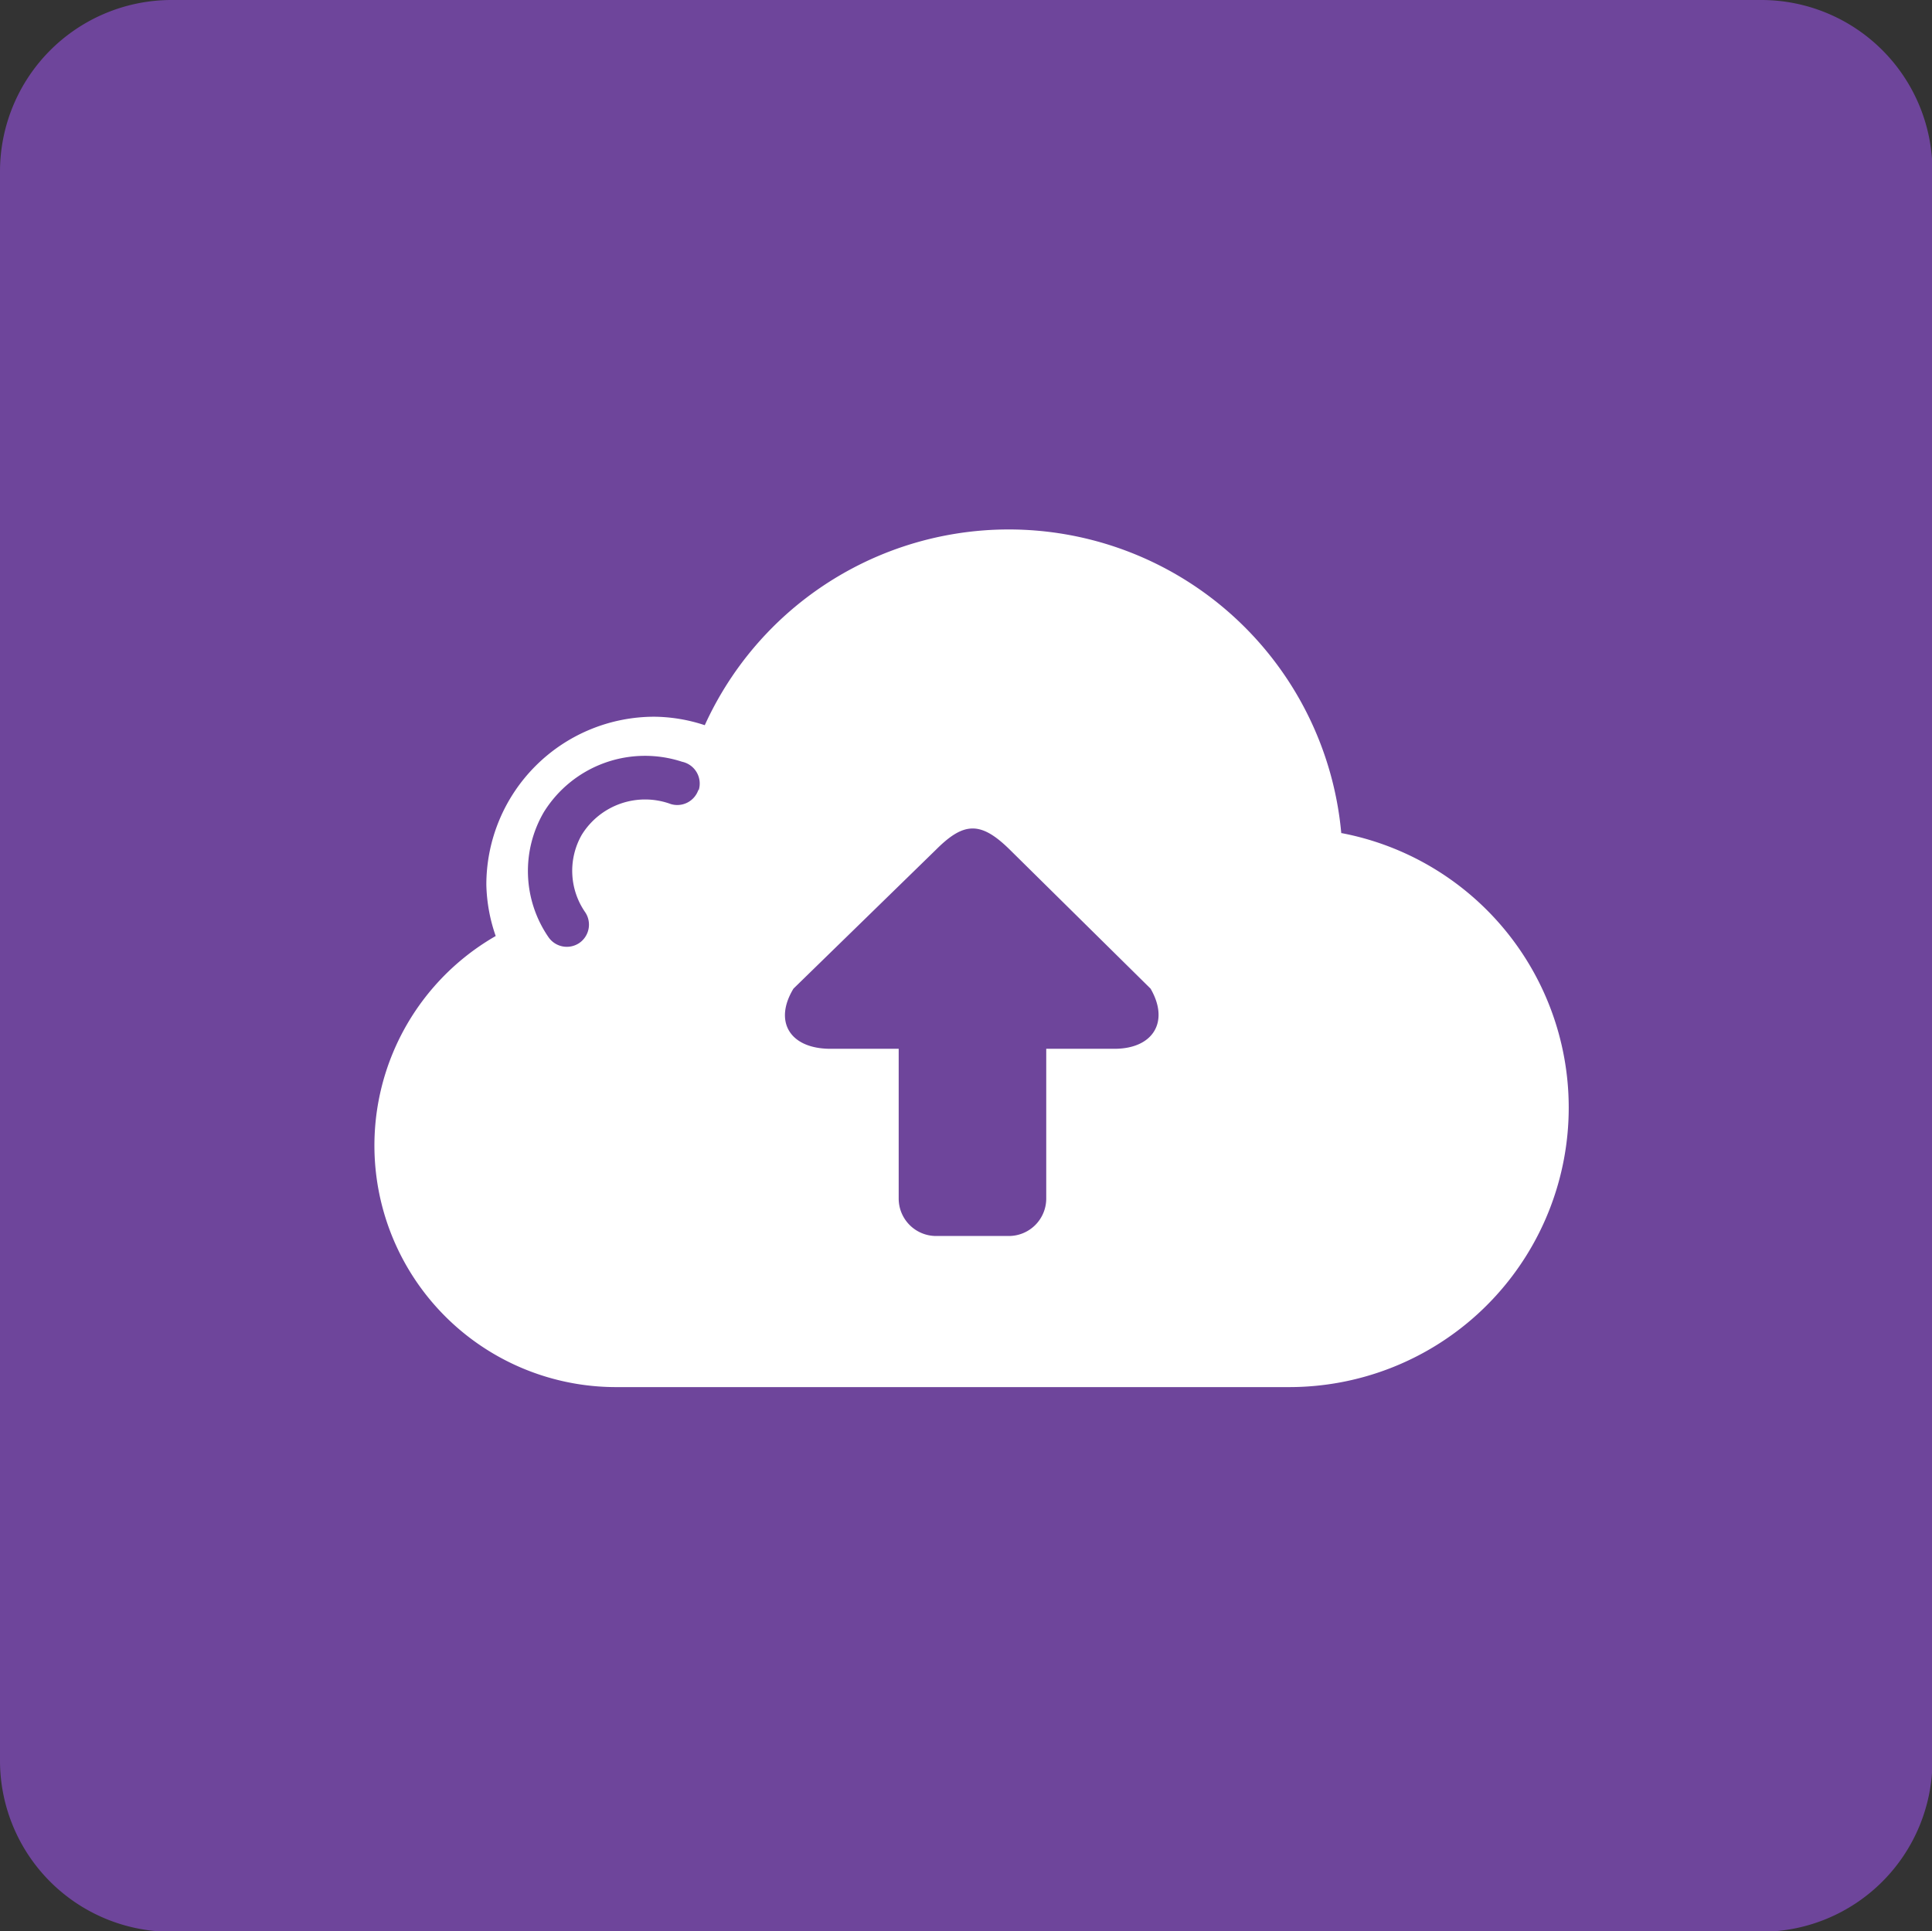 <svg id="Calque_1" data-name="Calque 1" xmlns="http://www.w3.org/2000/svg" viewBox="0 0 43.34 43.33">
  <rect x="0" y="0" width="43.34" height="43.33" fill="#333333" stroke="none"/>
  <title>Plan de travail 210</title>
  <path d="M39.51,0H3.84A3.85,3.85,0,0,0,0,3.83V39.5a3.84,3.84,0,0,0,3.84,3.84H39.51a3.84,3.84,0,0,0,3.84-3.84V3.83A3.84,3.84,0,0,0,39.51,0Z" fill="#6e459b"/>
  <path d="M30.09,18.71a7.49,7.49,0,0,0-14.28-2.44,3.7,3.7,0,0,0-1.13-.19,3.77,3.77,0,0,0-3.77,3.77A3.72,3.72,0,0,0,11.12,21a5.42,5.42,0,0,0,2.72,10.12H28.91a6.27,6.27,0,0,0,1.18-12.43Zm-14.42-1a.5.5,0,0,1-.62.33,1.67,1.67,0,0,0-2,.69,1.63,1.63,0,0,0,.08,1.74.5.5,0,0,1-.14.69.5.5,0,0,1-.69-.14,2.62,2.62,0,0,1-.1-2.8,2.67,2.67,0,0,1,3.1-1.13A.5.5,0,0,1,15.67,17.74ZM25,23.53H23.47v3.36a.84.84,0,0,1-.84.84H21a.84.84,0,0,1-.84-.84V23.53H18.63c-.91,0-1.28-.61-.83-1.35L21,19.06c.62-.62,1-.64,1.65,0l3.16,3.12C26.24,22.92,25.87,23.53,25,23.53Z" fill="#fff"/>
</svg>

